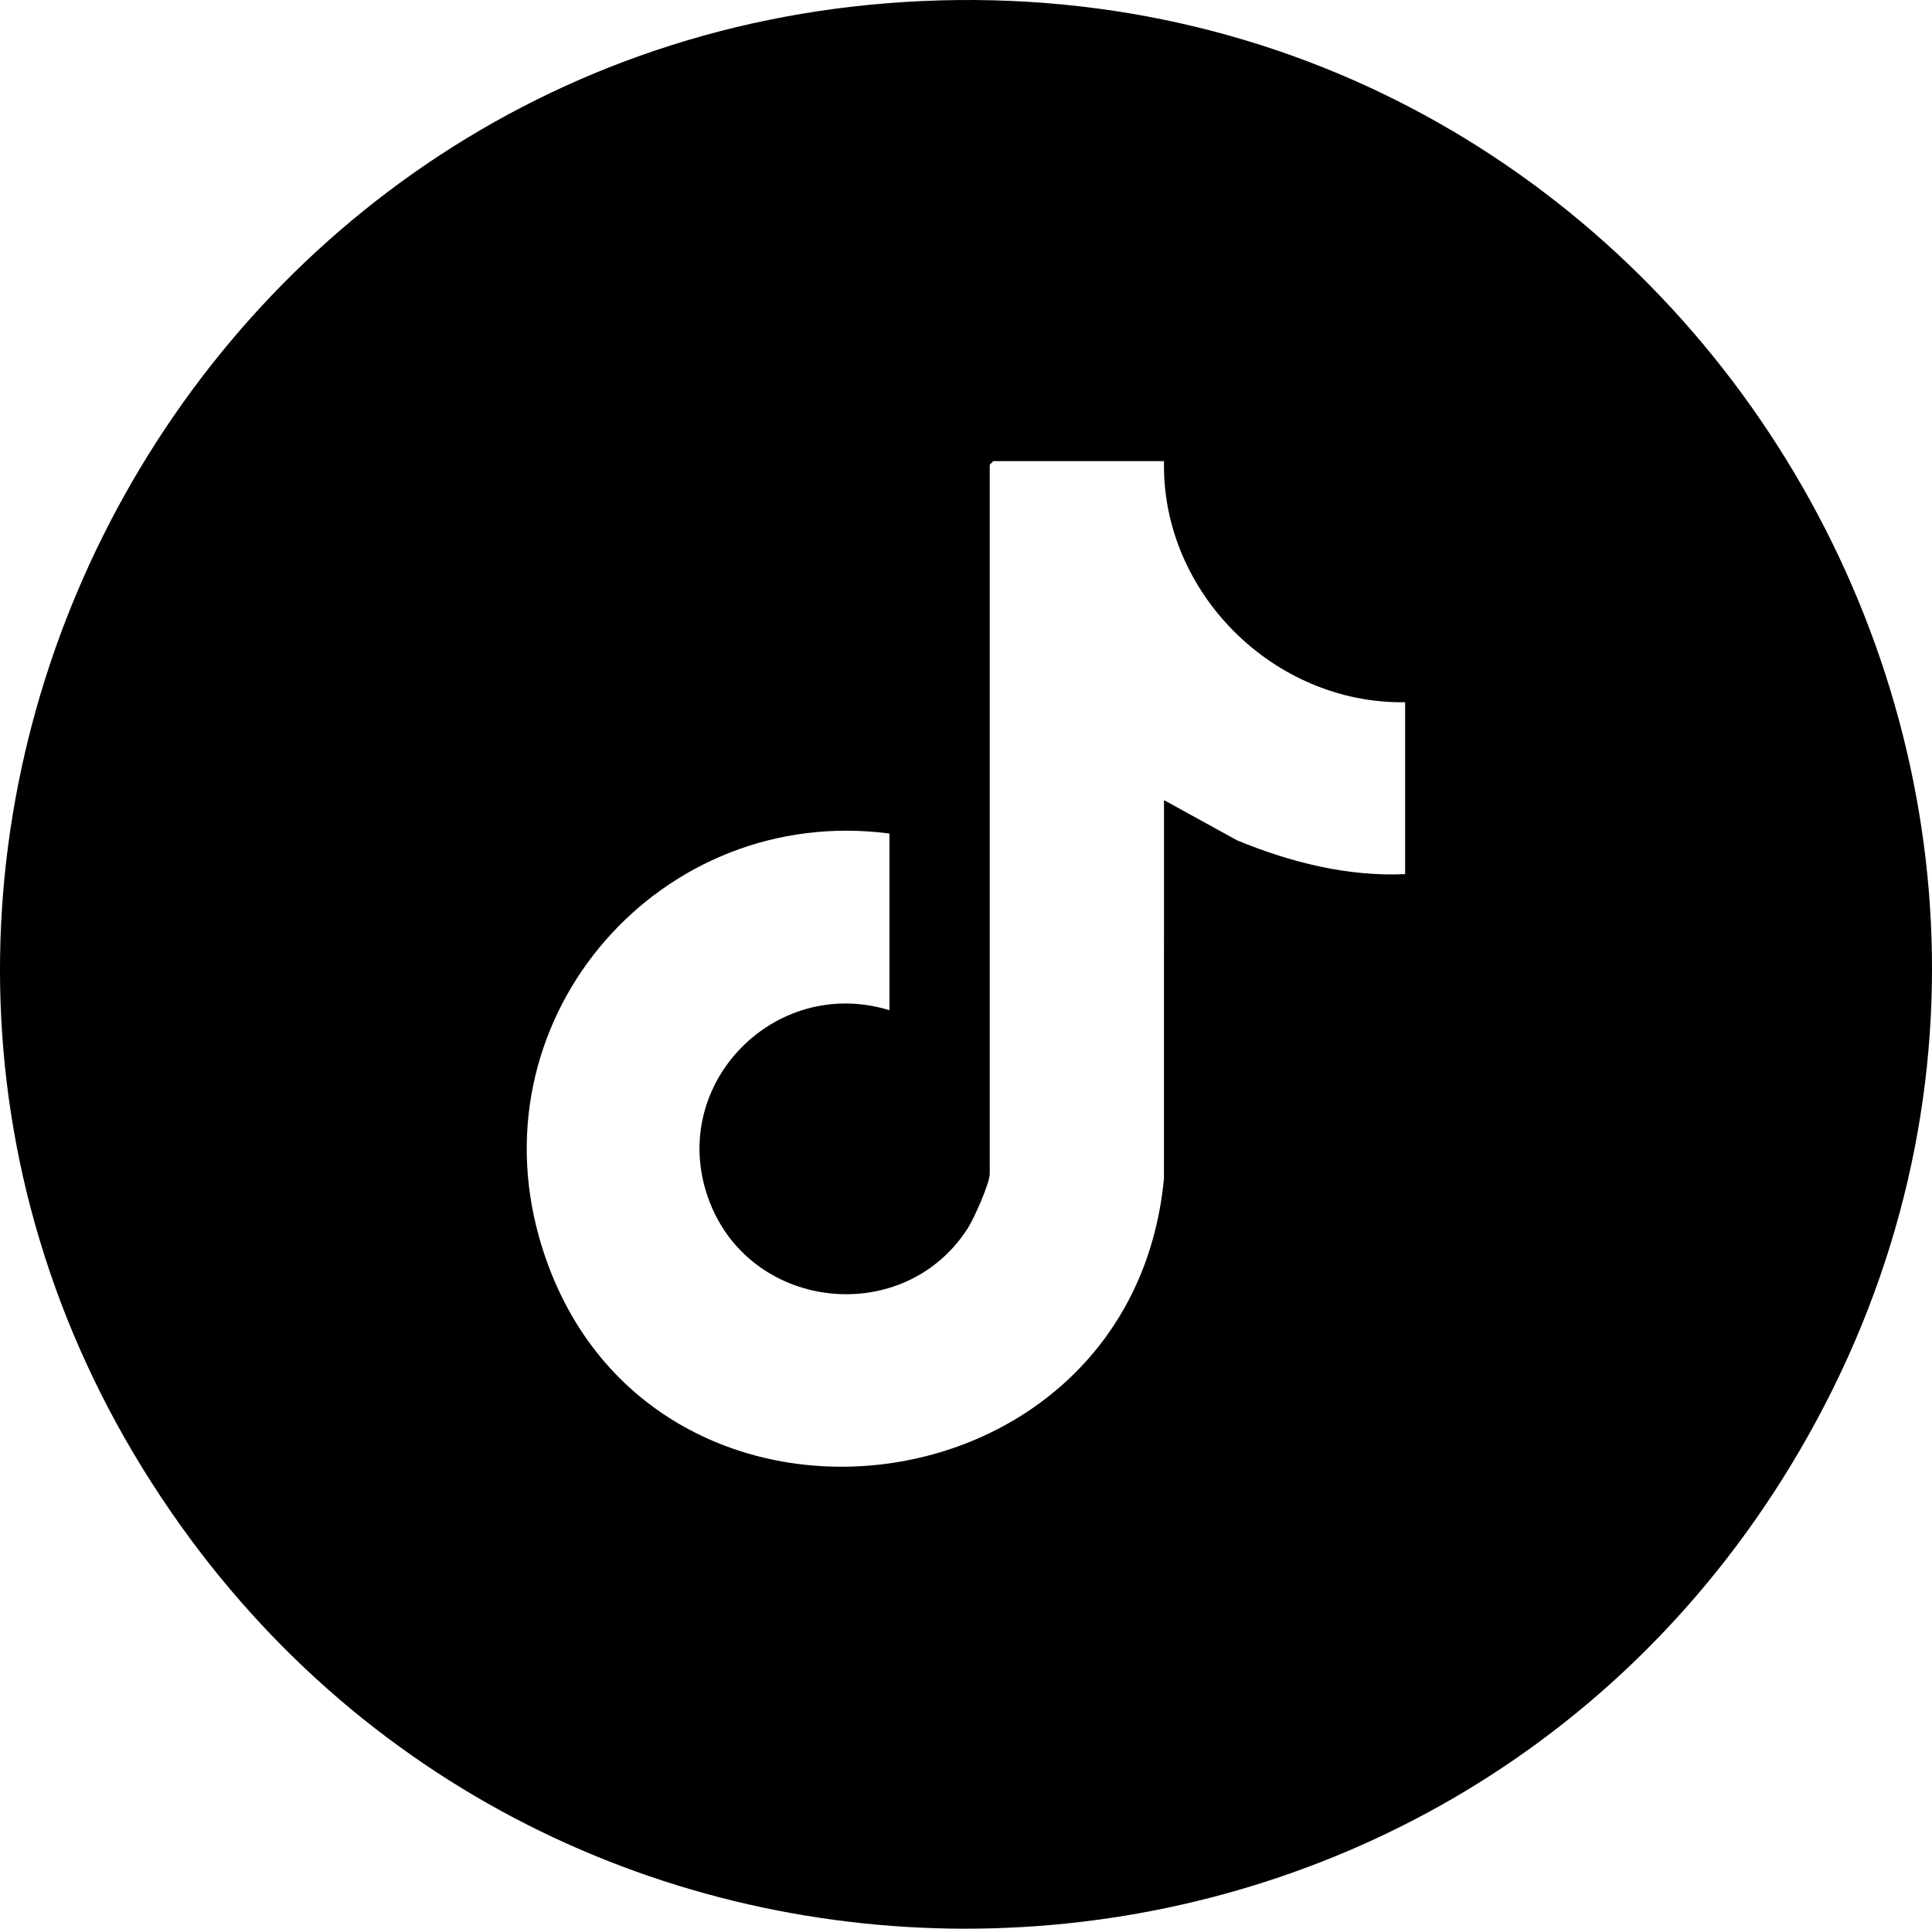 <?xml version="1.0" encoding="UTF-8"?><svg id="Layer_1" xmlns="http://www.w3.org/2000/svg" viewBox="0 0 809.28 807.86"><path d="M386.37.43c321.47-14.45,531.58,337.43,363.62,613.62-151.91,249.81-512.05,260.09-678.23,19.4C-108.57,372.29,71.12,14.6,386.37.43ZM487.58,193.14h-71.5l-1.5,1.5v297c0,4.06-6.66,18.89-9.18,22.82-26.52,41.43-90.09,34.99-108-10.64-18.91-48.18,26.37-95.66,75.18-80.68v-74c-95.45-12.52-173.15,75.72-146.72,169.22,40.12,141.93,247.91,120.45,261.7-24.73l.02-158.48,30.64,16.85c22.21,9.15,46.11,15.23,70.36,14.14v-72c-54.95.86-102.13-45.94-101-101Z"/></svg>